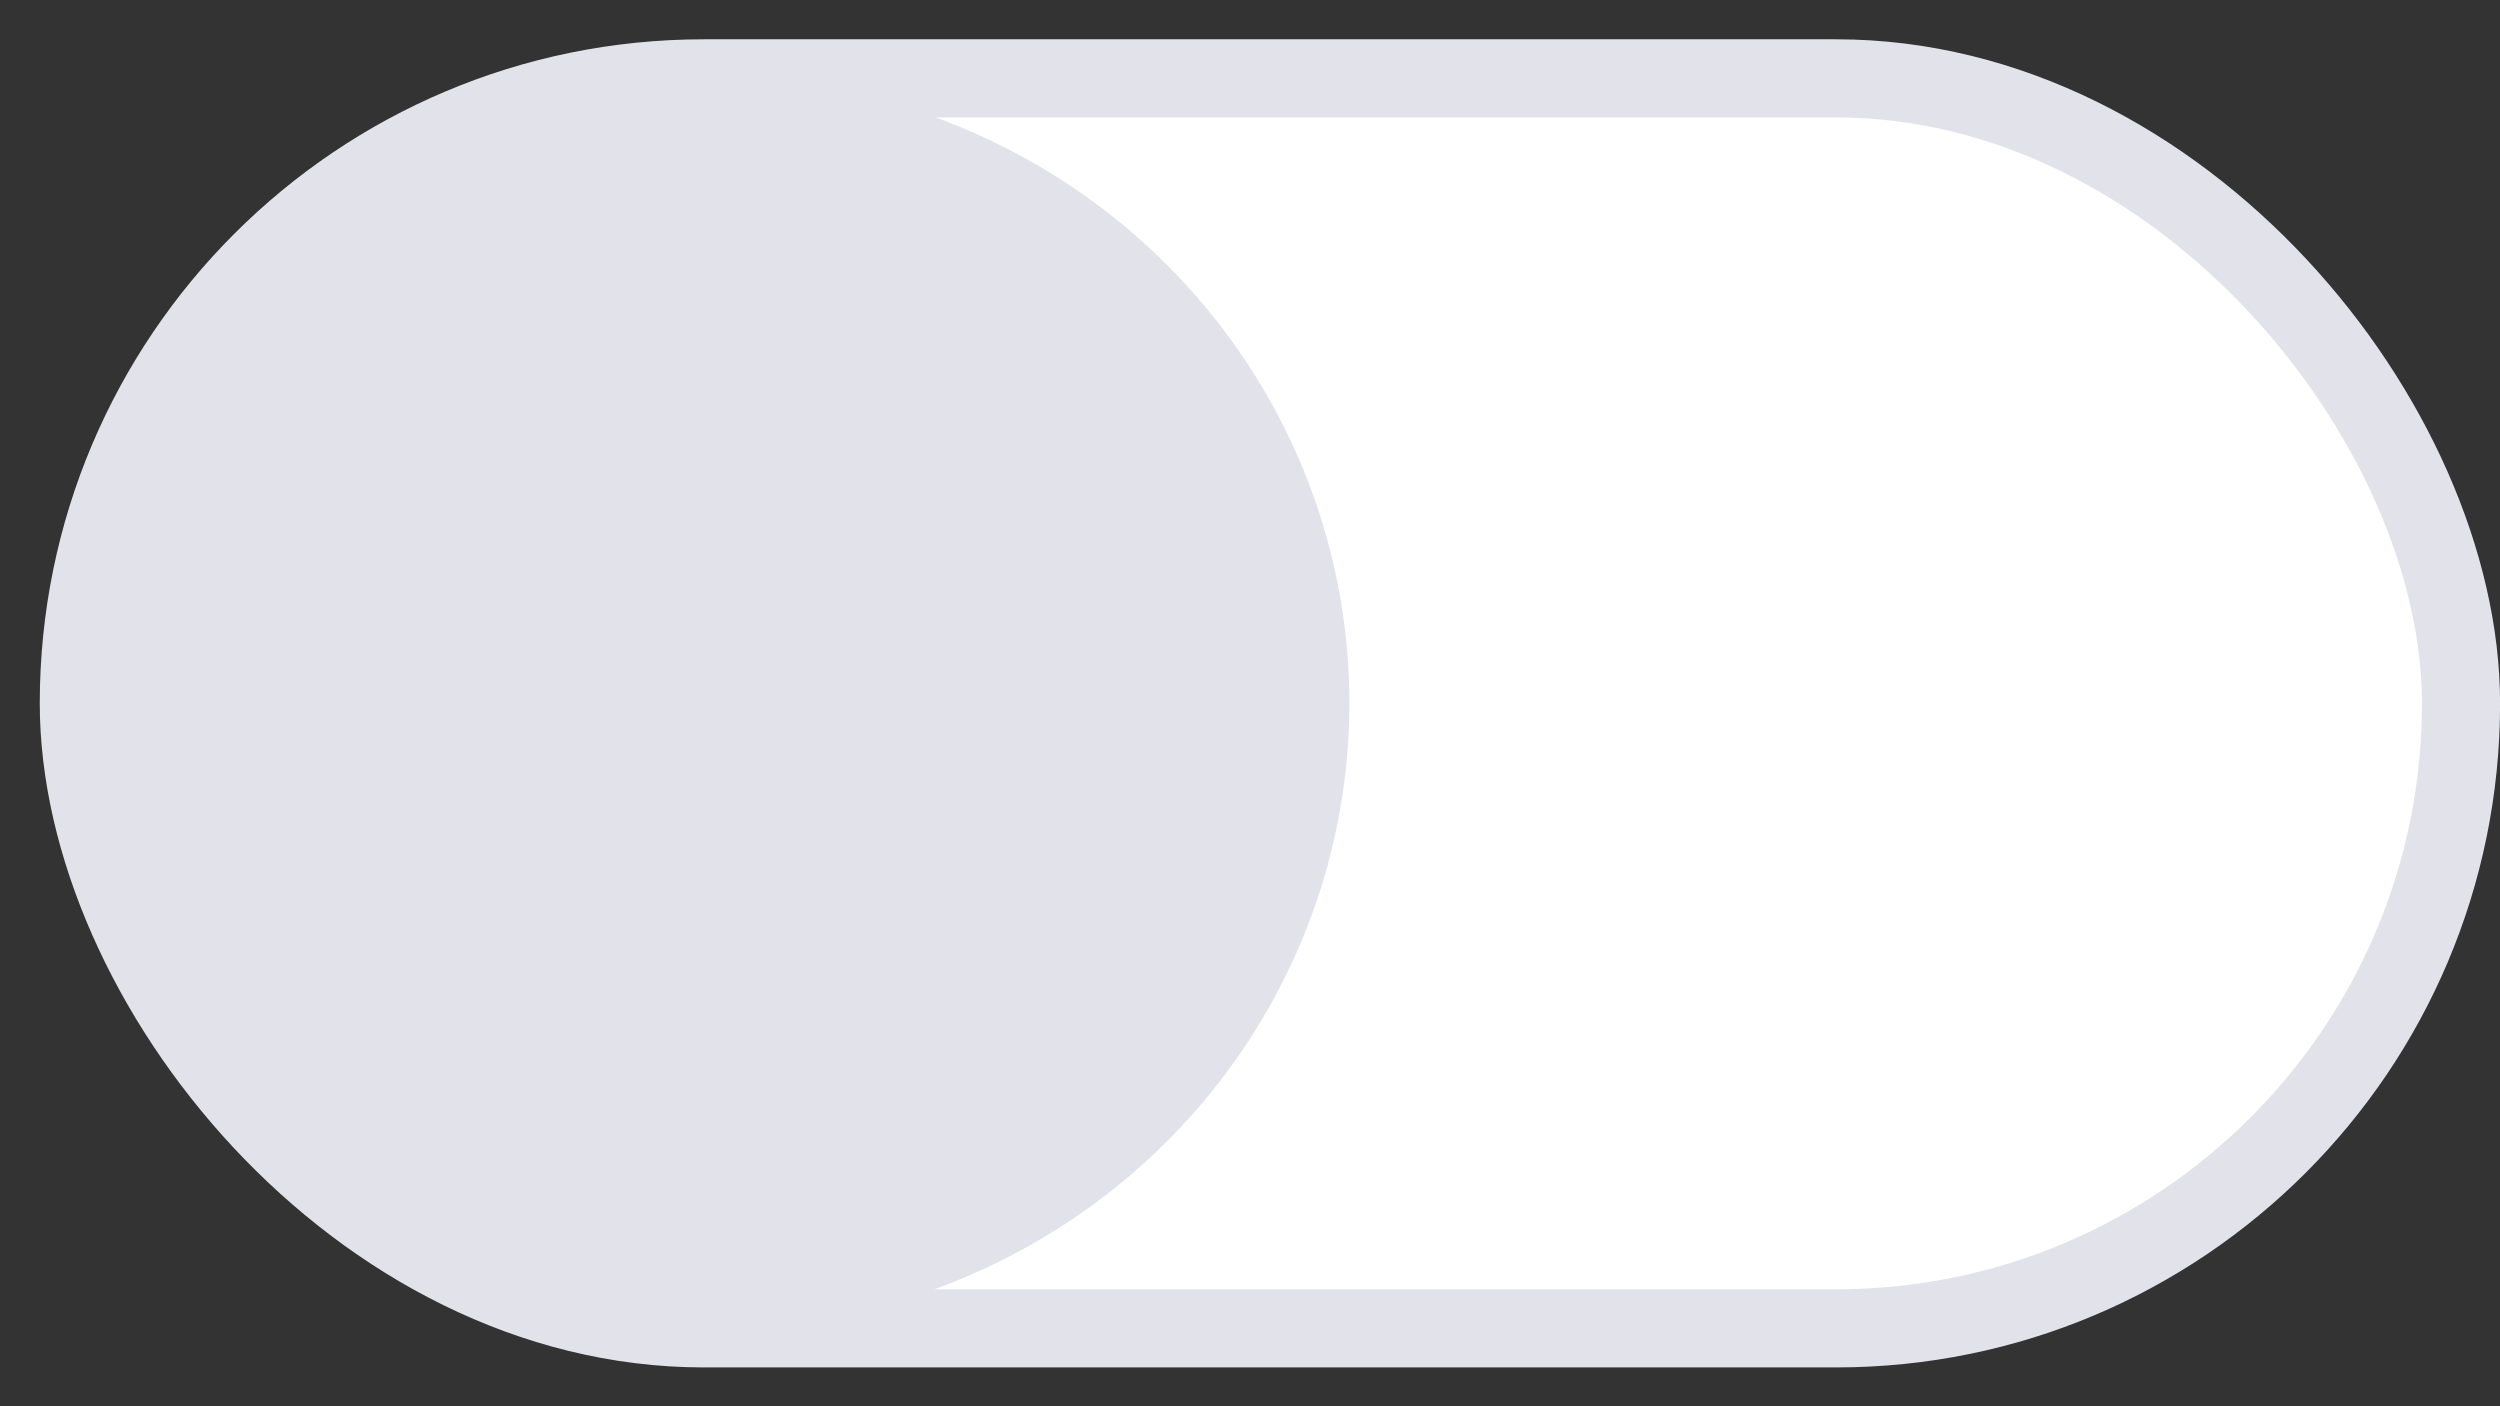 <svg width="32" height="18" viewBox="0 0 32 18" fill="none" xmlns="http://www.w3.org/2000/svg">
<rect x="0" y="0" width="32" height="18" fill="#333333" stroke="none"/>
<rect x="1.009" y="1.003" width="30.492" height="16" rx="8" fill="white" stroke="#E2E2EA"/>
<ellipse cx="9.136" cy="9" rx="8.136" ry="8" fill="#E2E2EA"/>
</svg>
